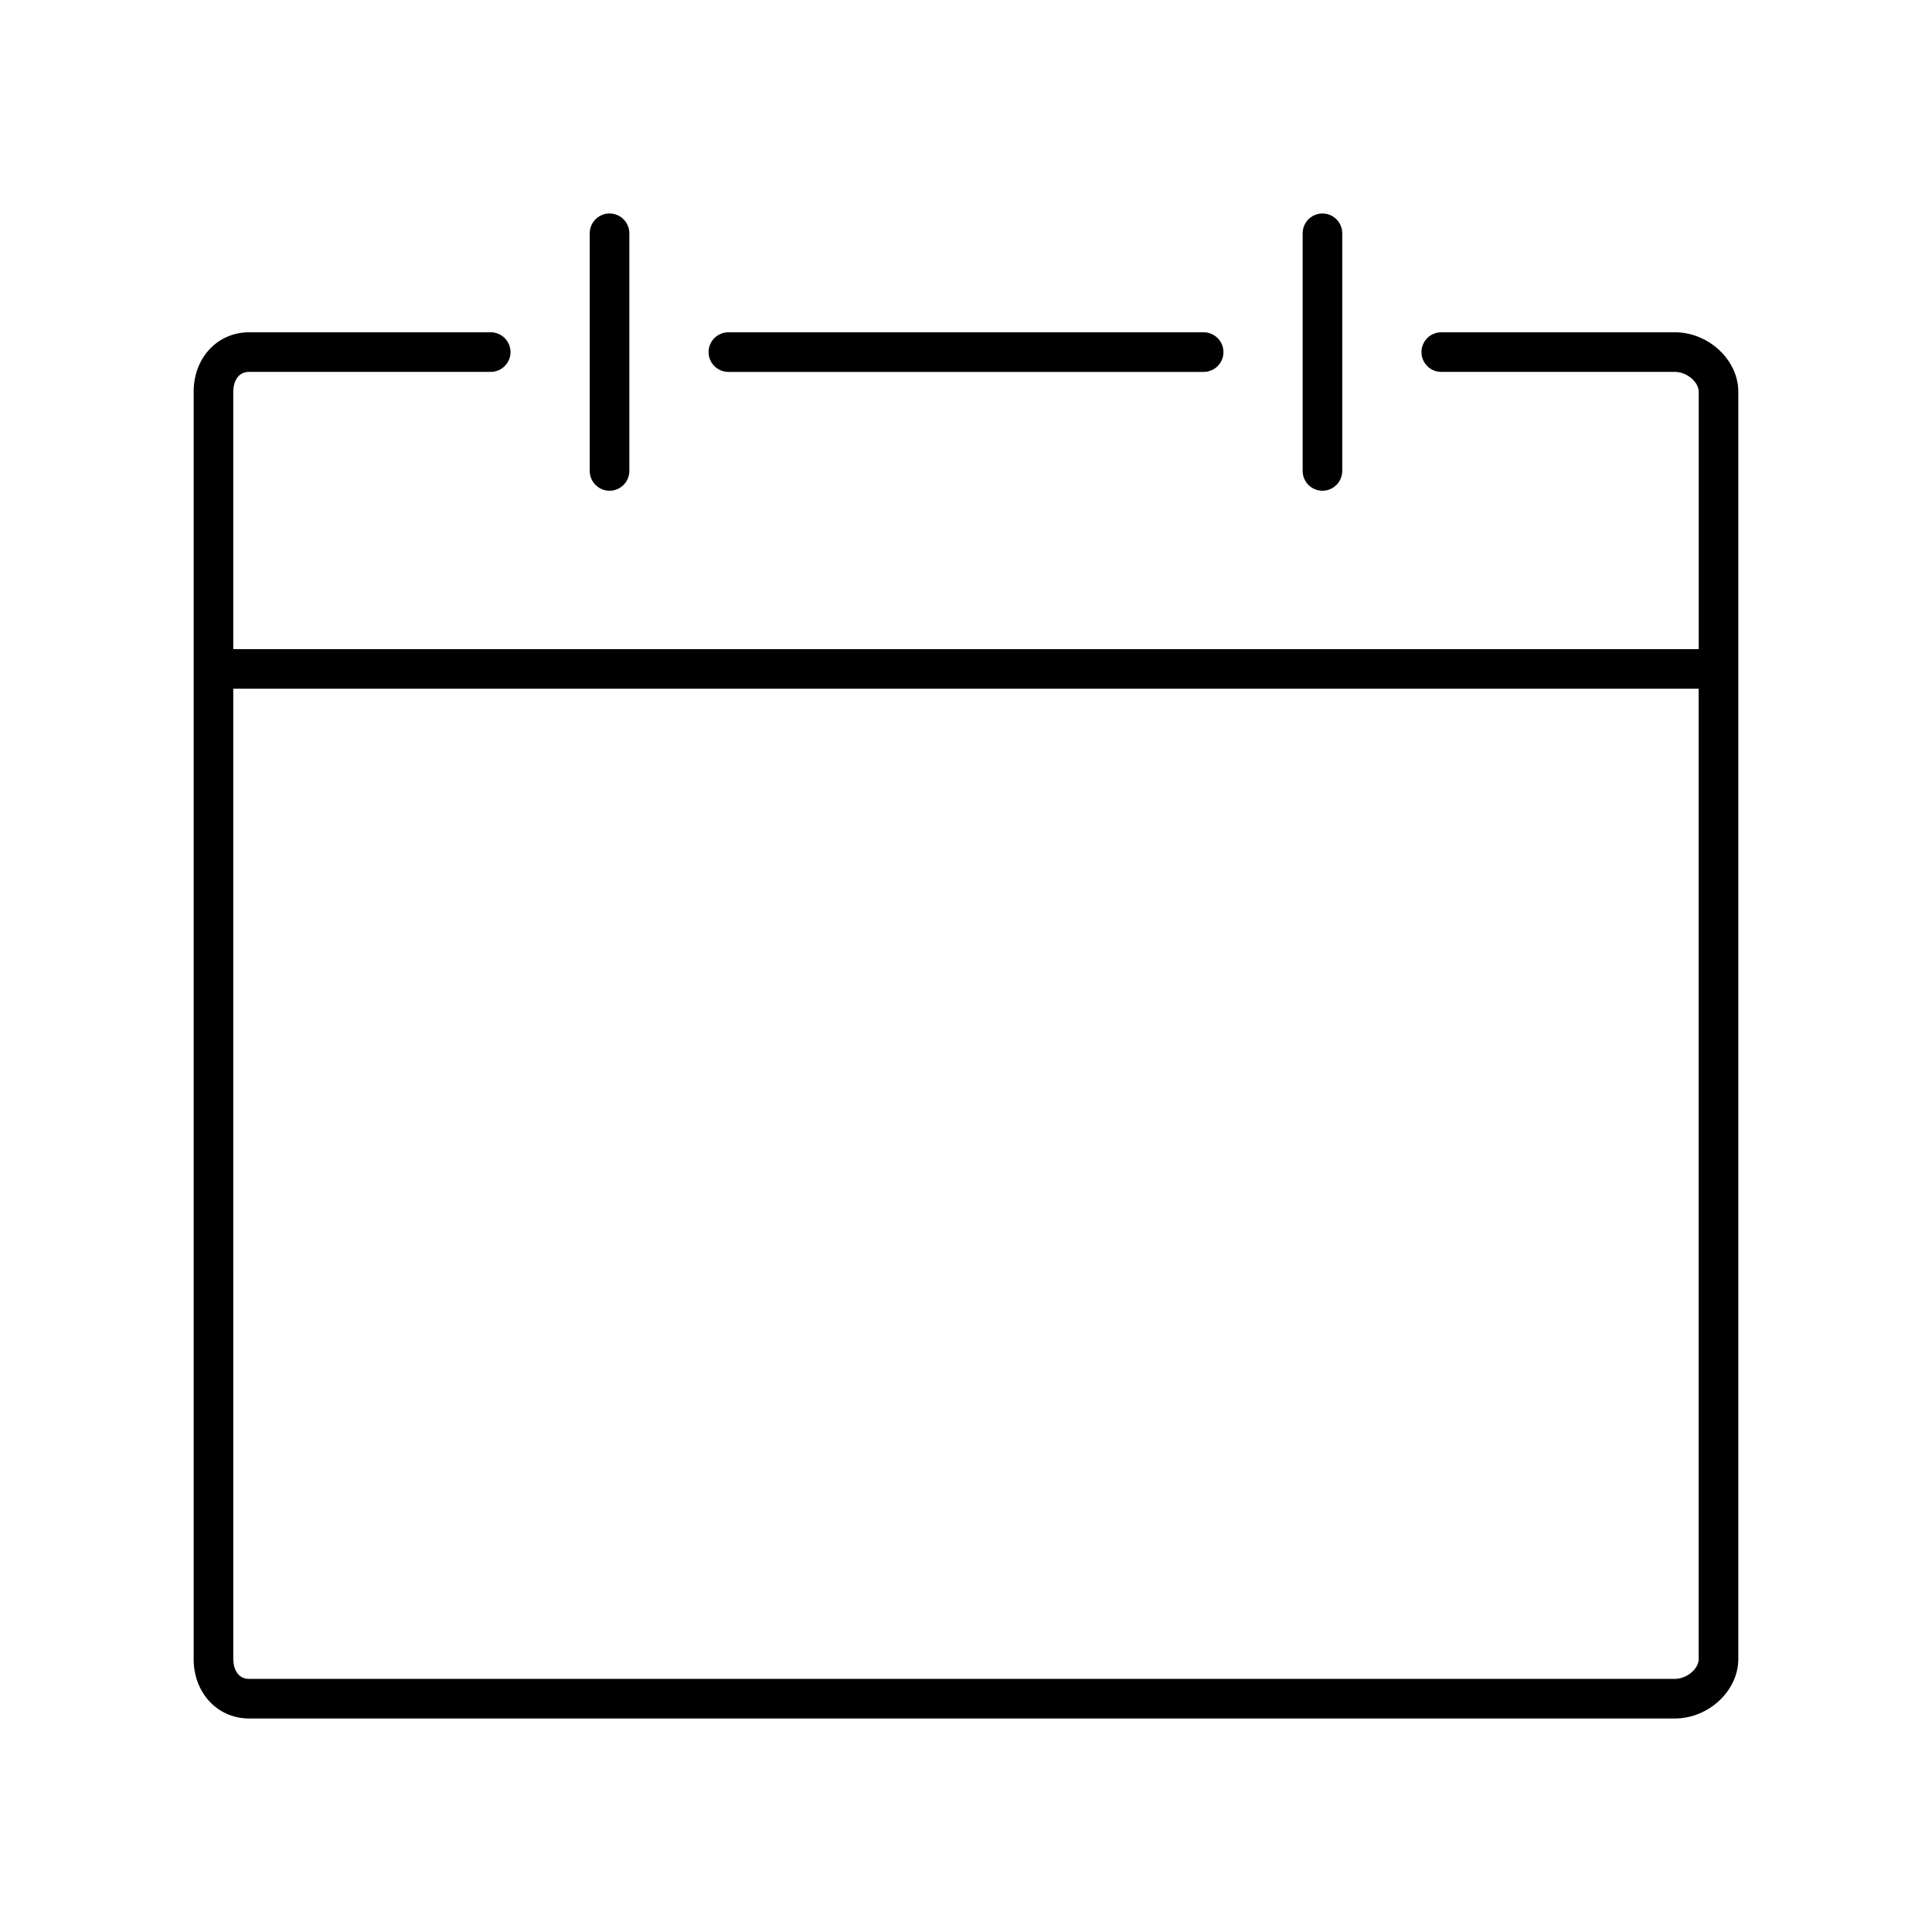 <?xml version="1.0" encoding="UTF-8"?>
<!-- Uploaded to: SVG Repo, www.svgrepo.com, Generator: SVG Repo Mixer Tools -->
<svg fill="#000000" width="800px" height="800px" version="1.1" viewBox="144 144 512 512" xmlns="http://www.w3.org/2000/svg">
 <g>
  <path d="m462.98 242.56c2.898 0 5.246-2.352 5.246-5.246 0-2.898-2.352-5.25-5.246-5.25h-125.95c-2.898 0-5.25 2.352-5.25 5.246 0 2.898 2.352 5.25 5.25 5.25z"/>
  <path d="m310.78 268.8v-62.977c0-2.898-2.352-5.246-5.246-5.246-2.898 0-5.25 2.352-5.25 5.246v62.977c0 2.898 2.352 5.25 5.25 5.25 2.894 0 5.246-2.352 5.246-5.25z"/>
  <path d="m499.71 268.8v-62.977c0-2.898-2.352-5.246-5.246-5.246-2.898 0-5.246 2.352-5.246 5.246v62.977c-0.004 2.898 2.348 5.25 5.242 5.25 2.898 0 5.25-2.352 5.25-5.25z"/>
  <path d="m587.88 232.06h-61.93c-2.898 0-5.246 2.352-5.246 5.246 0 2.898 2.352 5.25 5.246 5.25h61.926c3.106 0 6.297 2.644 6.297 5.246l0.004 68.227h-388.36v-68.227c0-2.414 1.09-5.246 4.199-5.246h64.027c2.898 0 5.246-2.352 5.246-5.246 0-2.898-2.352-5.25-5.246-5.25h-64.027c-8.375 0-14.695 6.758-14.695 15.742v335.87c0 8.984 6.32 15.742 14.695 15.742h377.86c8.941 0 16.793-7.367 16.793-15.742v-335.87c0.004-8.375-7.848-15.742-16.789-15.742zm0 356.86h-377.86c-3.106 0-4.199-2.832-4.199-5.246l-0.004-257.15h388.35v257.15c0.004 2.602-3.168 5.246-6.293 5.246z"/>
 </g>
</svg>